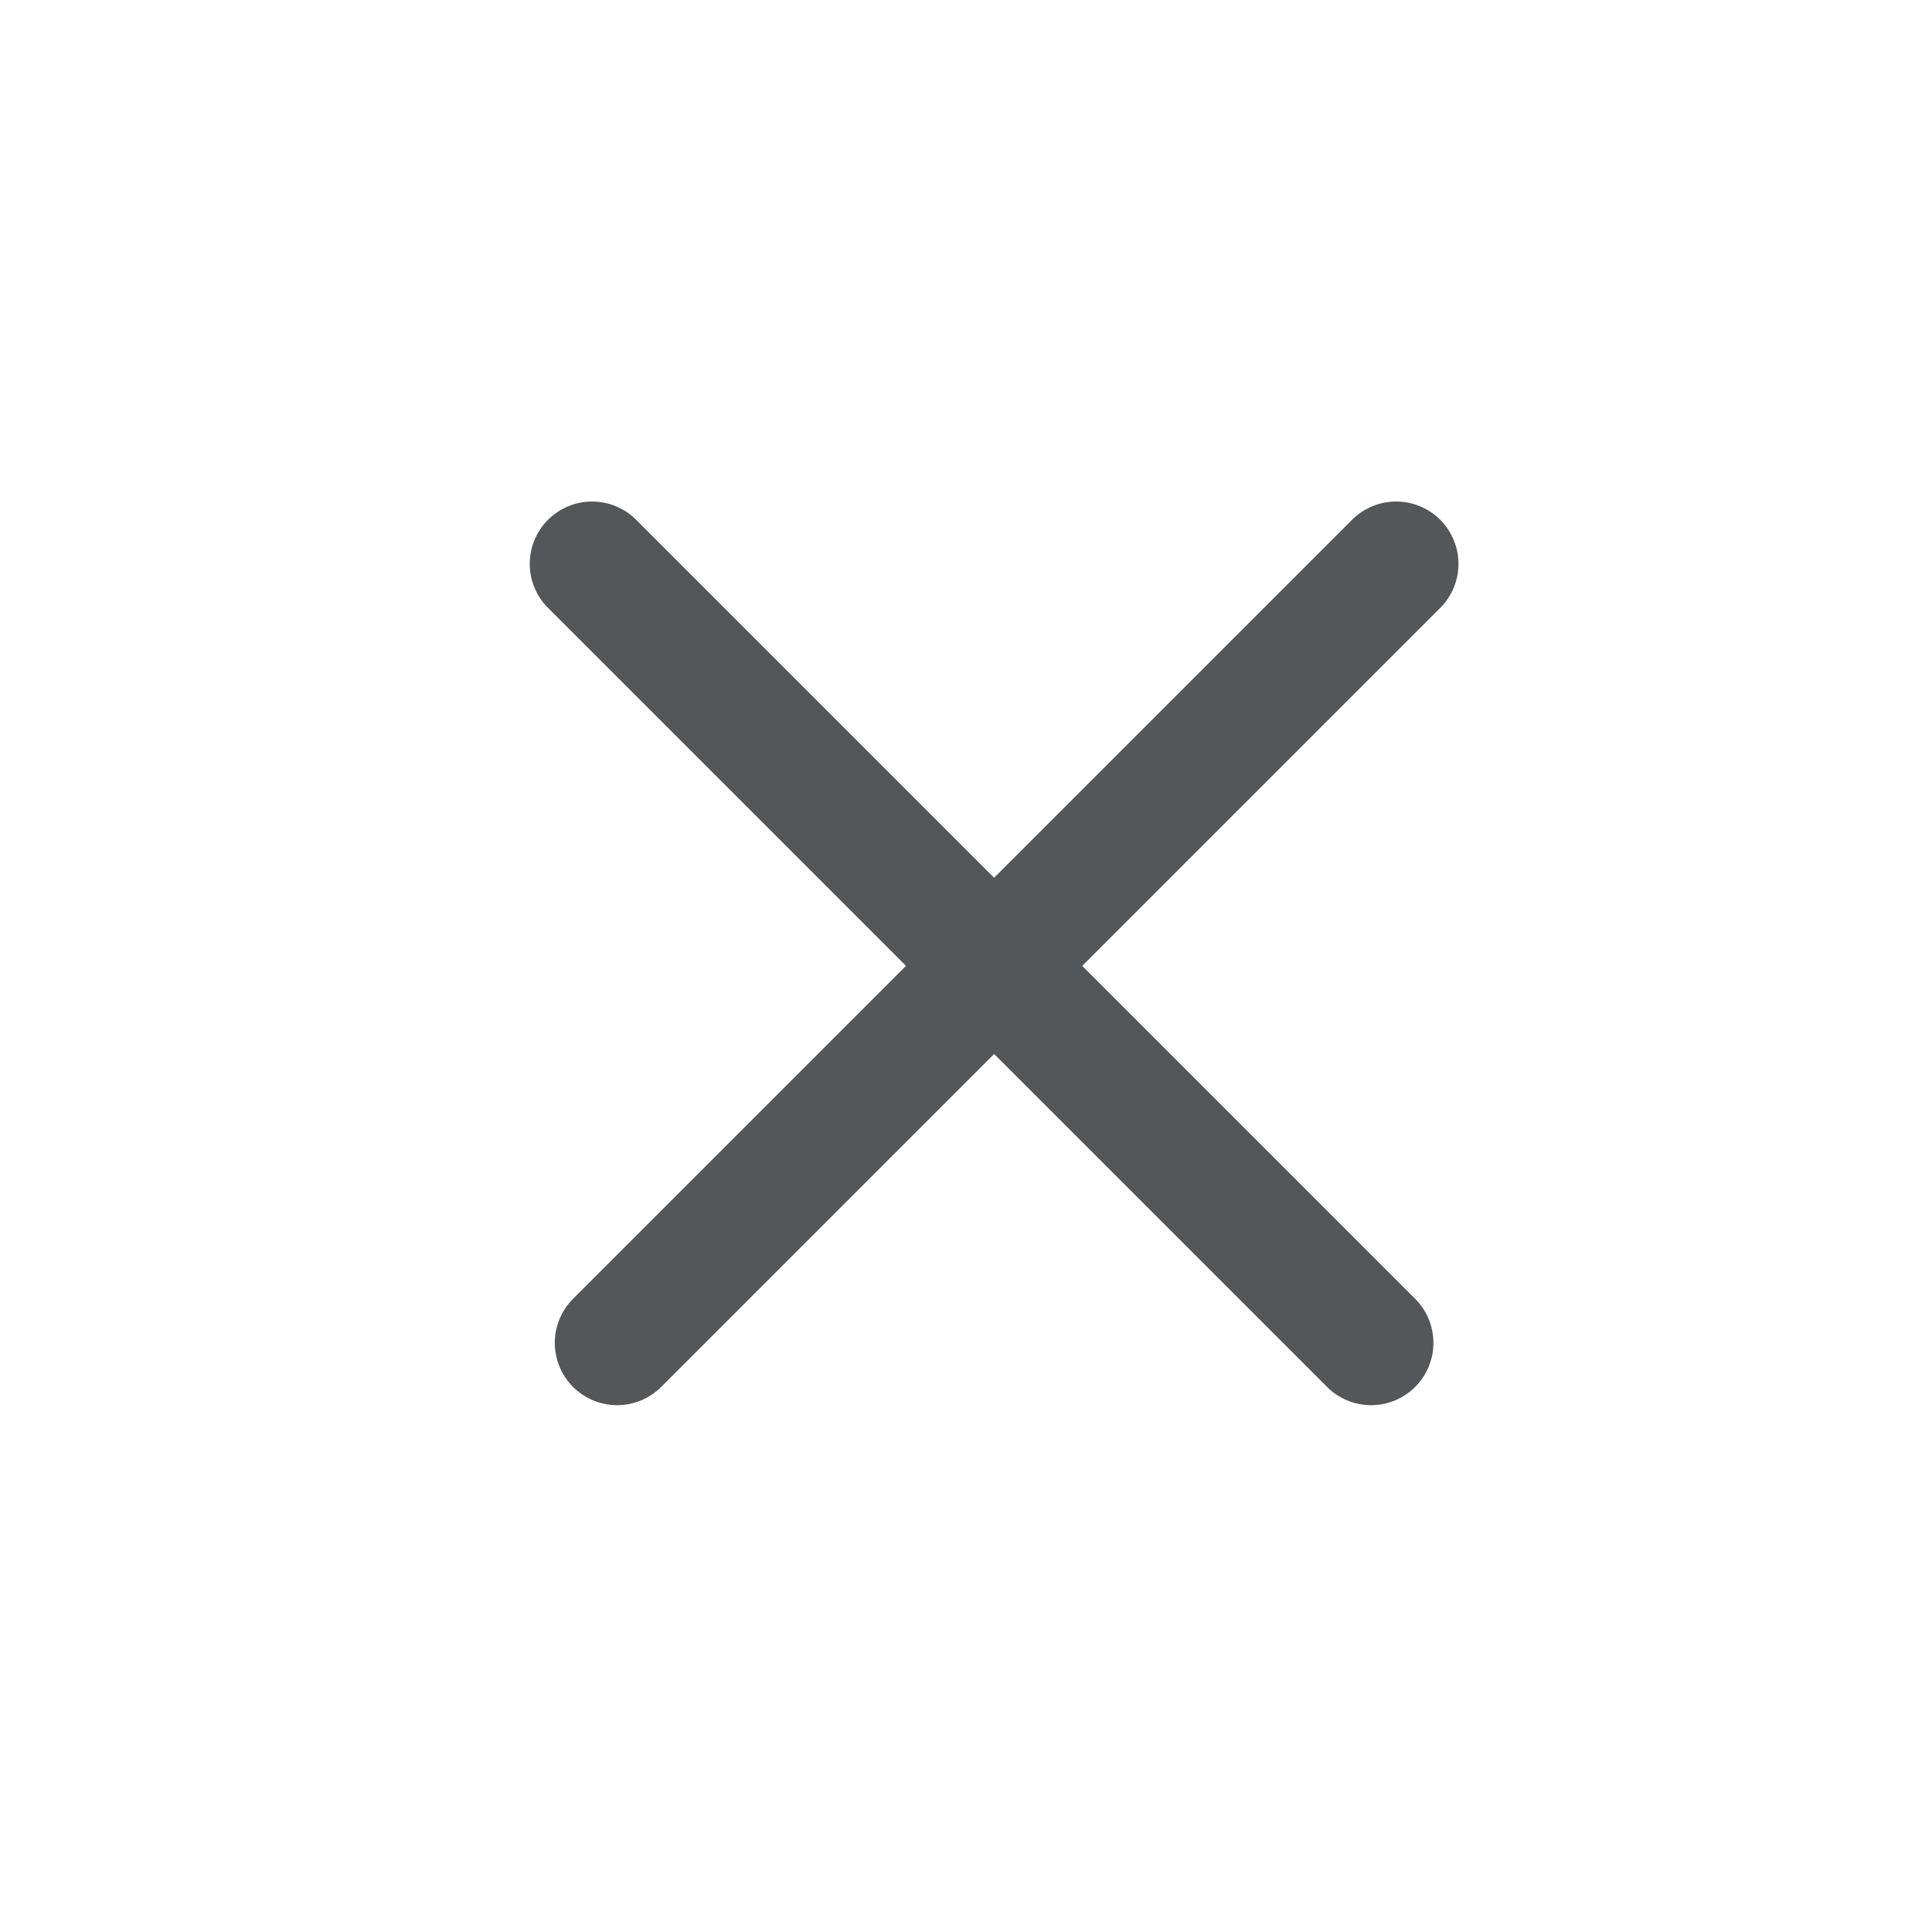 <svg width="31" height="31" viewBox="0 0 31 31" fill="none" xmlns="http://www.w3.org/2000/svg">
<path d="M9.5 9.047L22 21.547" stroke="#545759" stroke-width="2" stroke-linecap="round"/>
<path d="M22.402 9.047L9.902 21.547" stroke="#545759" stroke-width="2" stroke-linecap="round"/>
</svg>
